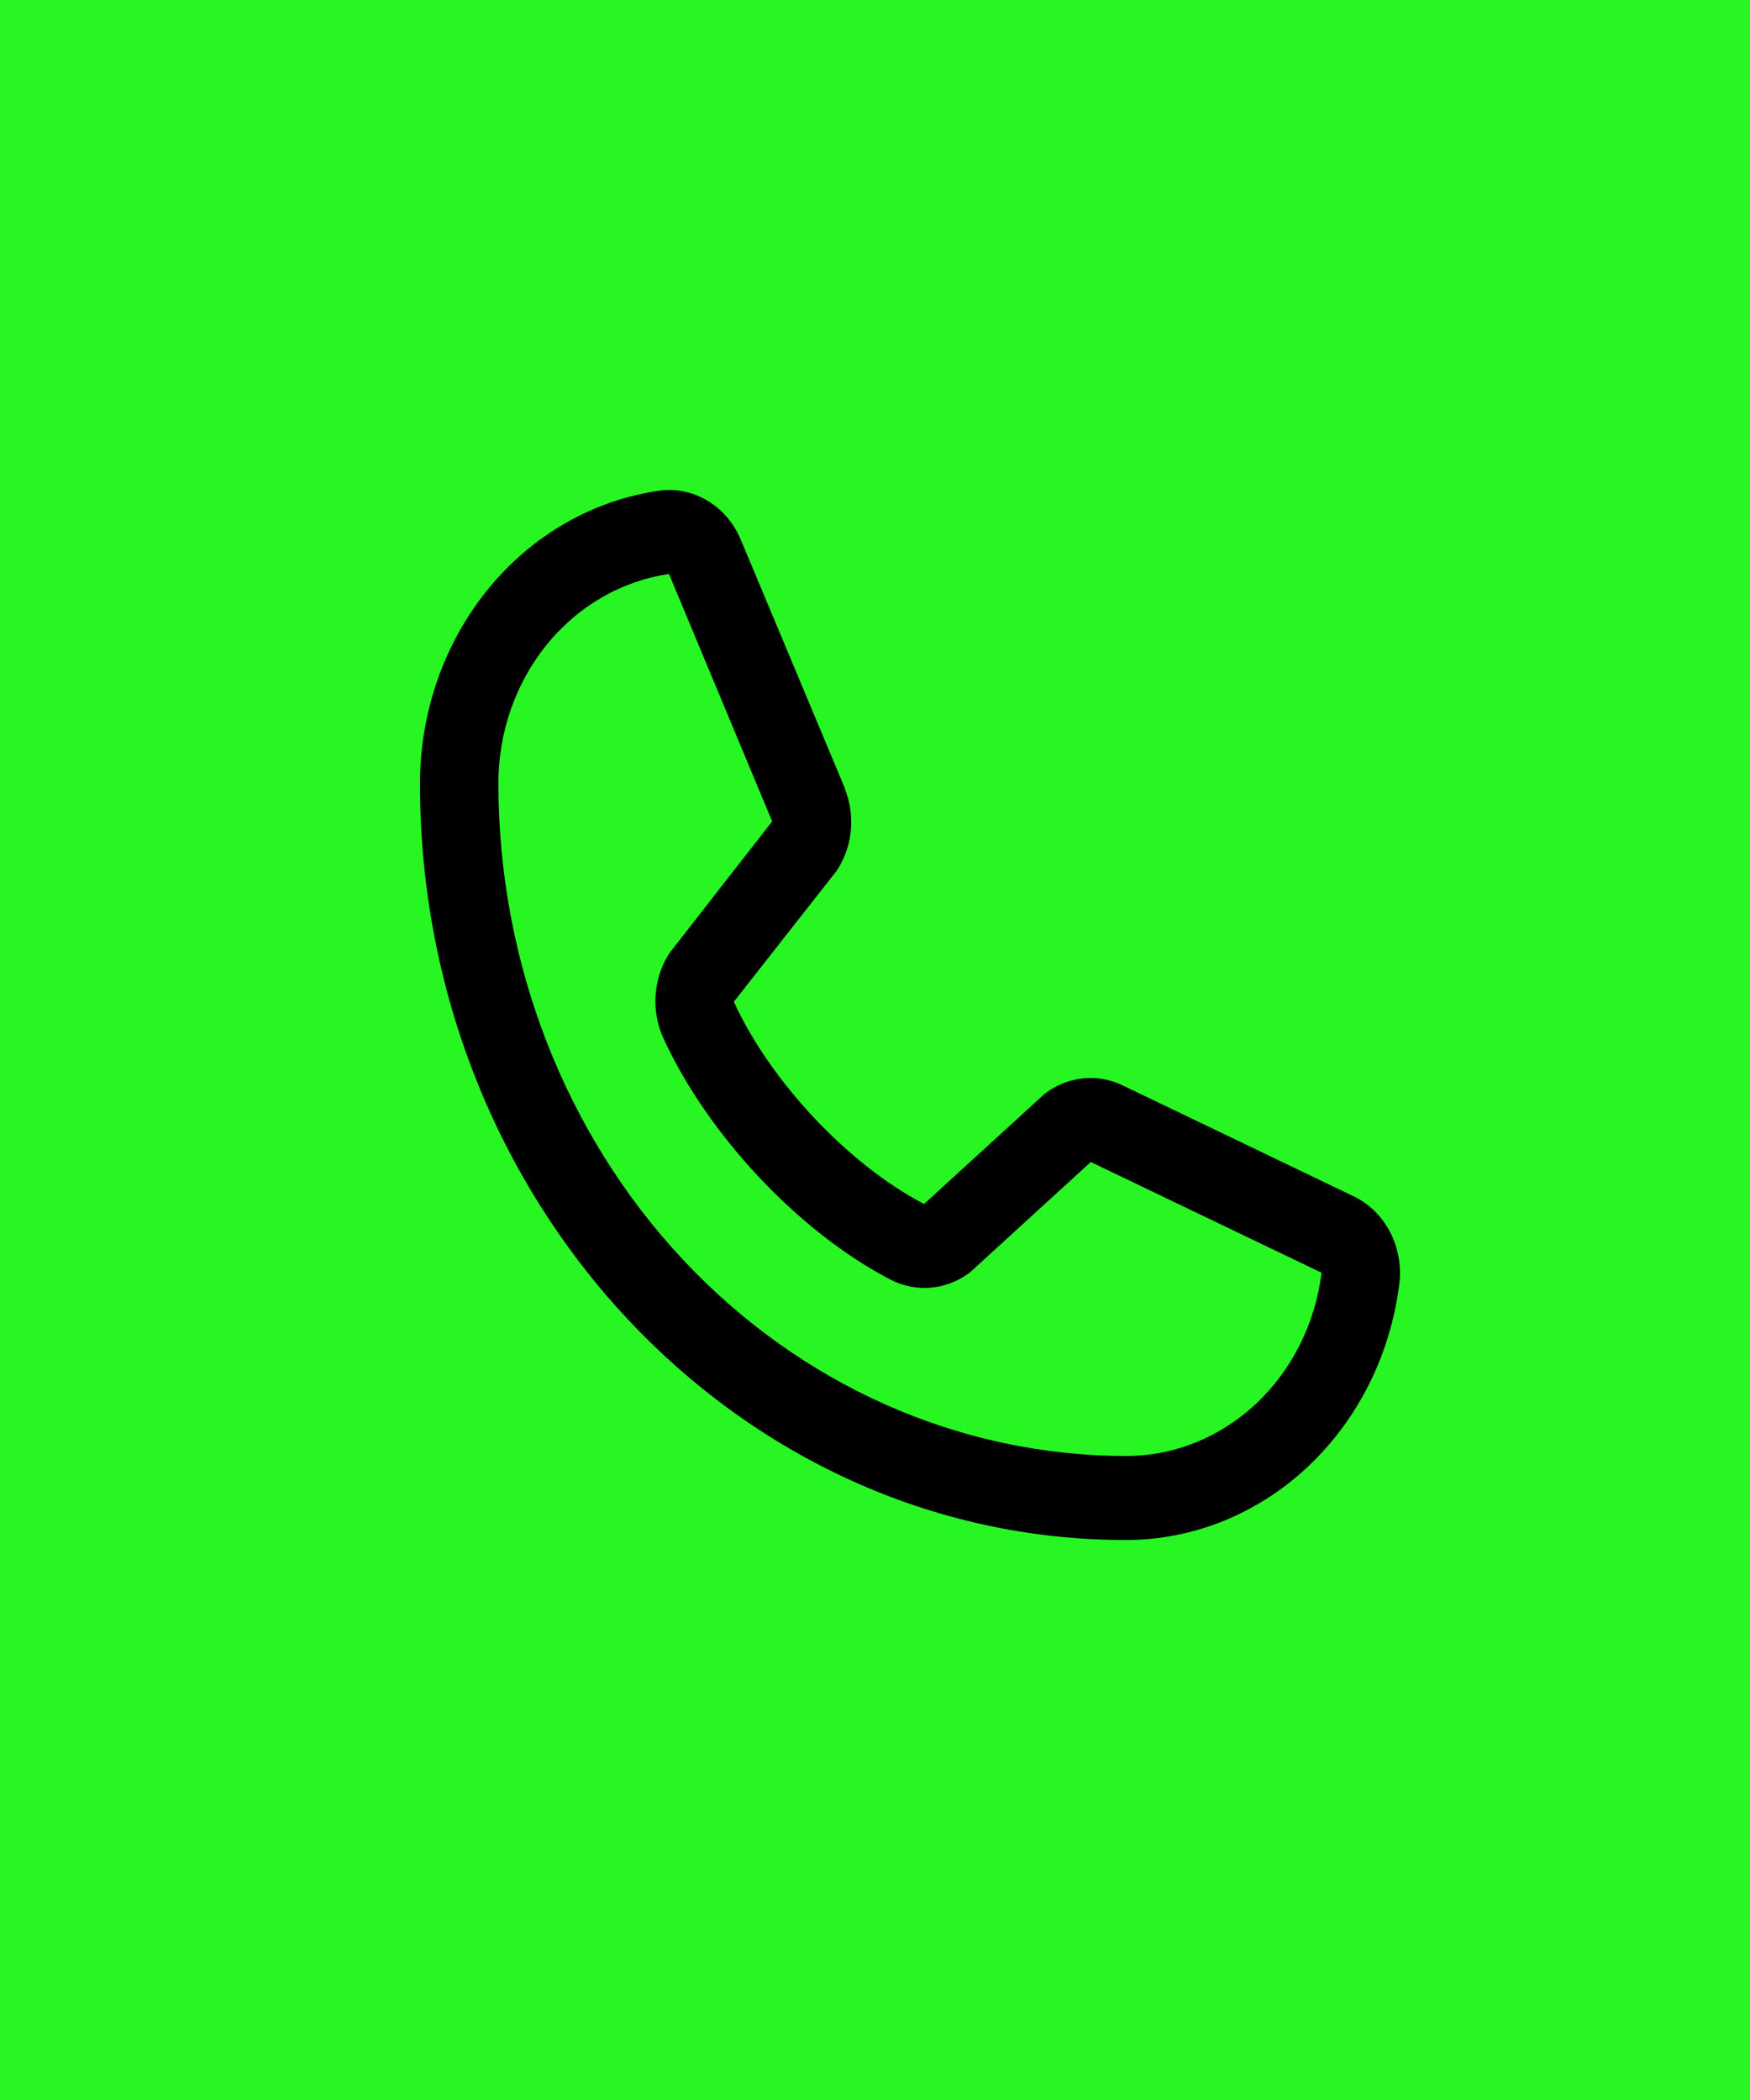 <svg width="50" height="60" viewBox="0 0 50 60" fill="none" xmlns="http://www.w3.org/2000/svg">
<rect width="50" height="60" fill="#27F623"/>
<path d="M38.652 34.169L32.057 31.002L32.038 30.993C31.696 30.837 31.322 30.773 30.952 30.81C30.581 30.847 30.224 30.982 29.915 31.203C29.878 31.229 29.843 31.257 29.809 31.287L26.402 34.4C24.243 33.276 22.014 30.906 20.966 28.623L23.875 24.917C23.903 24.879 23.93 24.842 23.955 24.801C24.157 24.47 24.28 24.091 24.312 23.697C24.344 23.302 24.285 22.906 24.14 22.542V22.524L21.176 15.446C20.983 14.971 20.653 14.575 20.234 14.318C19.814 14.06 19.329 13.955 18.849 14.018C16.952 14.285 15.21 15.283 13.95 16.826C12.69 18.368 11.997 20.35 12 22.4C12 34.31 21.044 44 32.16 44C34.074 44.004 35.923 43.261 37.362 41.911C38.802 40.56 39.734 38.694 39.983 36.662C40.042 36.148 39.944 35.628 39.704 35.178C39.464 34.729 39.095 34.375 38.652 34.169ZM32.16 41.6C27.409 41.594 22.854 39.57 19.494 35.97C16.135 32.371 14.245 27.49 14.24 22.4C14.235 20.935 14.727 19.518 15.626 18.414C16.524 17.31 17.767 16.594 19.122 16.4C19.121 16.406 19.121 16.412 19.122 16.418L22.062 23.468L19.168 27.179C19.139 27.215 19.112 27.254 19.088 27.294C18.878 27.641 18.754 28.04 18.73 28.452C18.705 28.865 18.78 29.277 18.948 29.649C20.217 32.429 22.831 35.208 25.453 36.566C25.803 36.744 26.19 36.822 26.576 36.792C26.963 36.762 27.335 36.625 27.658 36.395C27.694 36.369 27.728 36.341 27.761 36.311L31.165 33.2L37.745 36.357H37.76C37.581 37.811 36.914 39.145 35.883 40.111C34.852 41.075 33.529 41.605 32.16 41.6Z" fill="black"/>
</svg>
